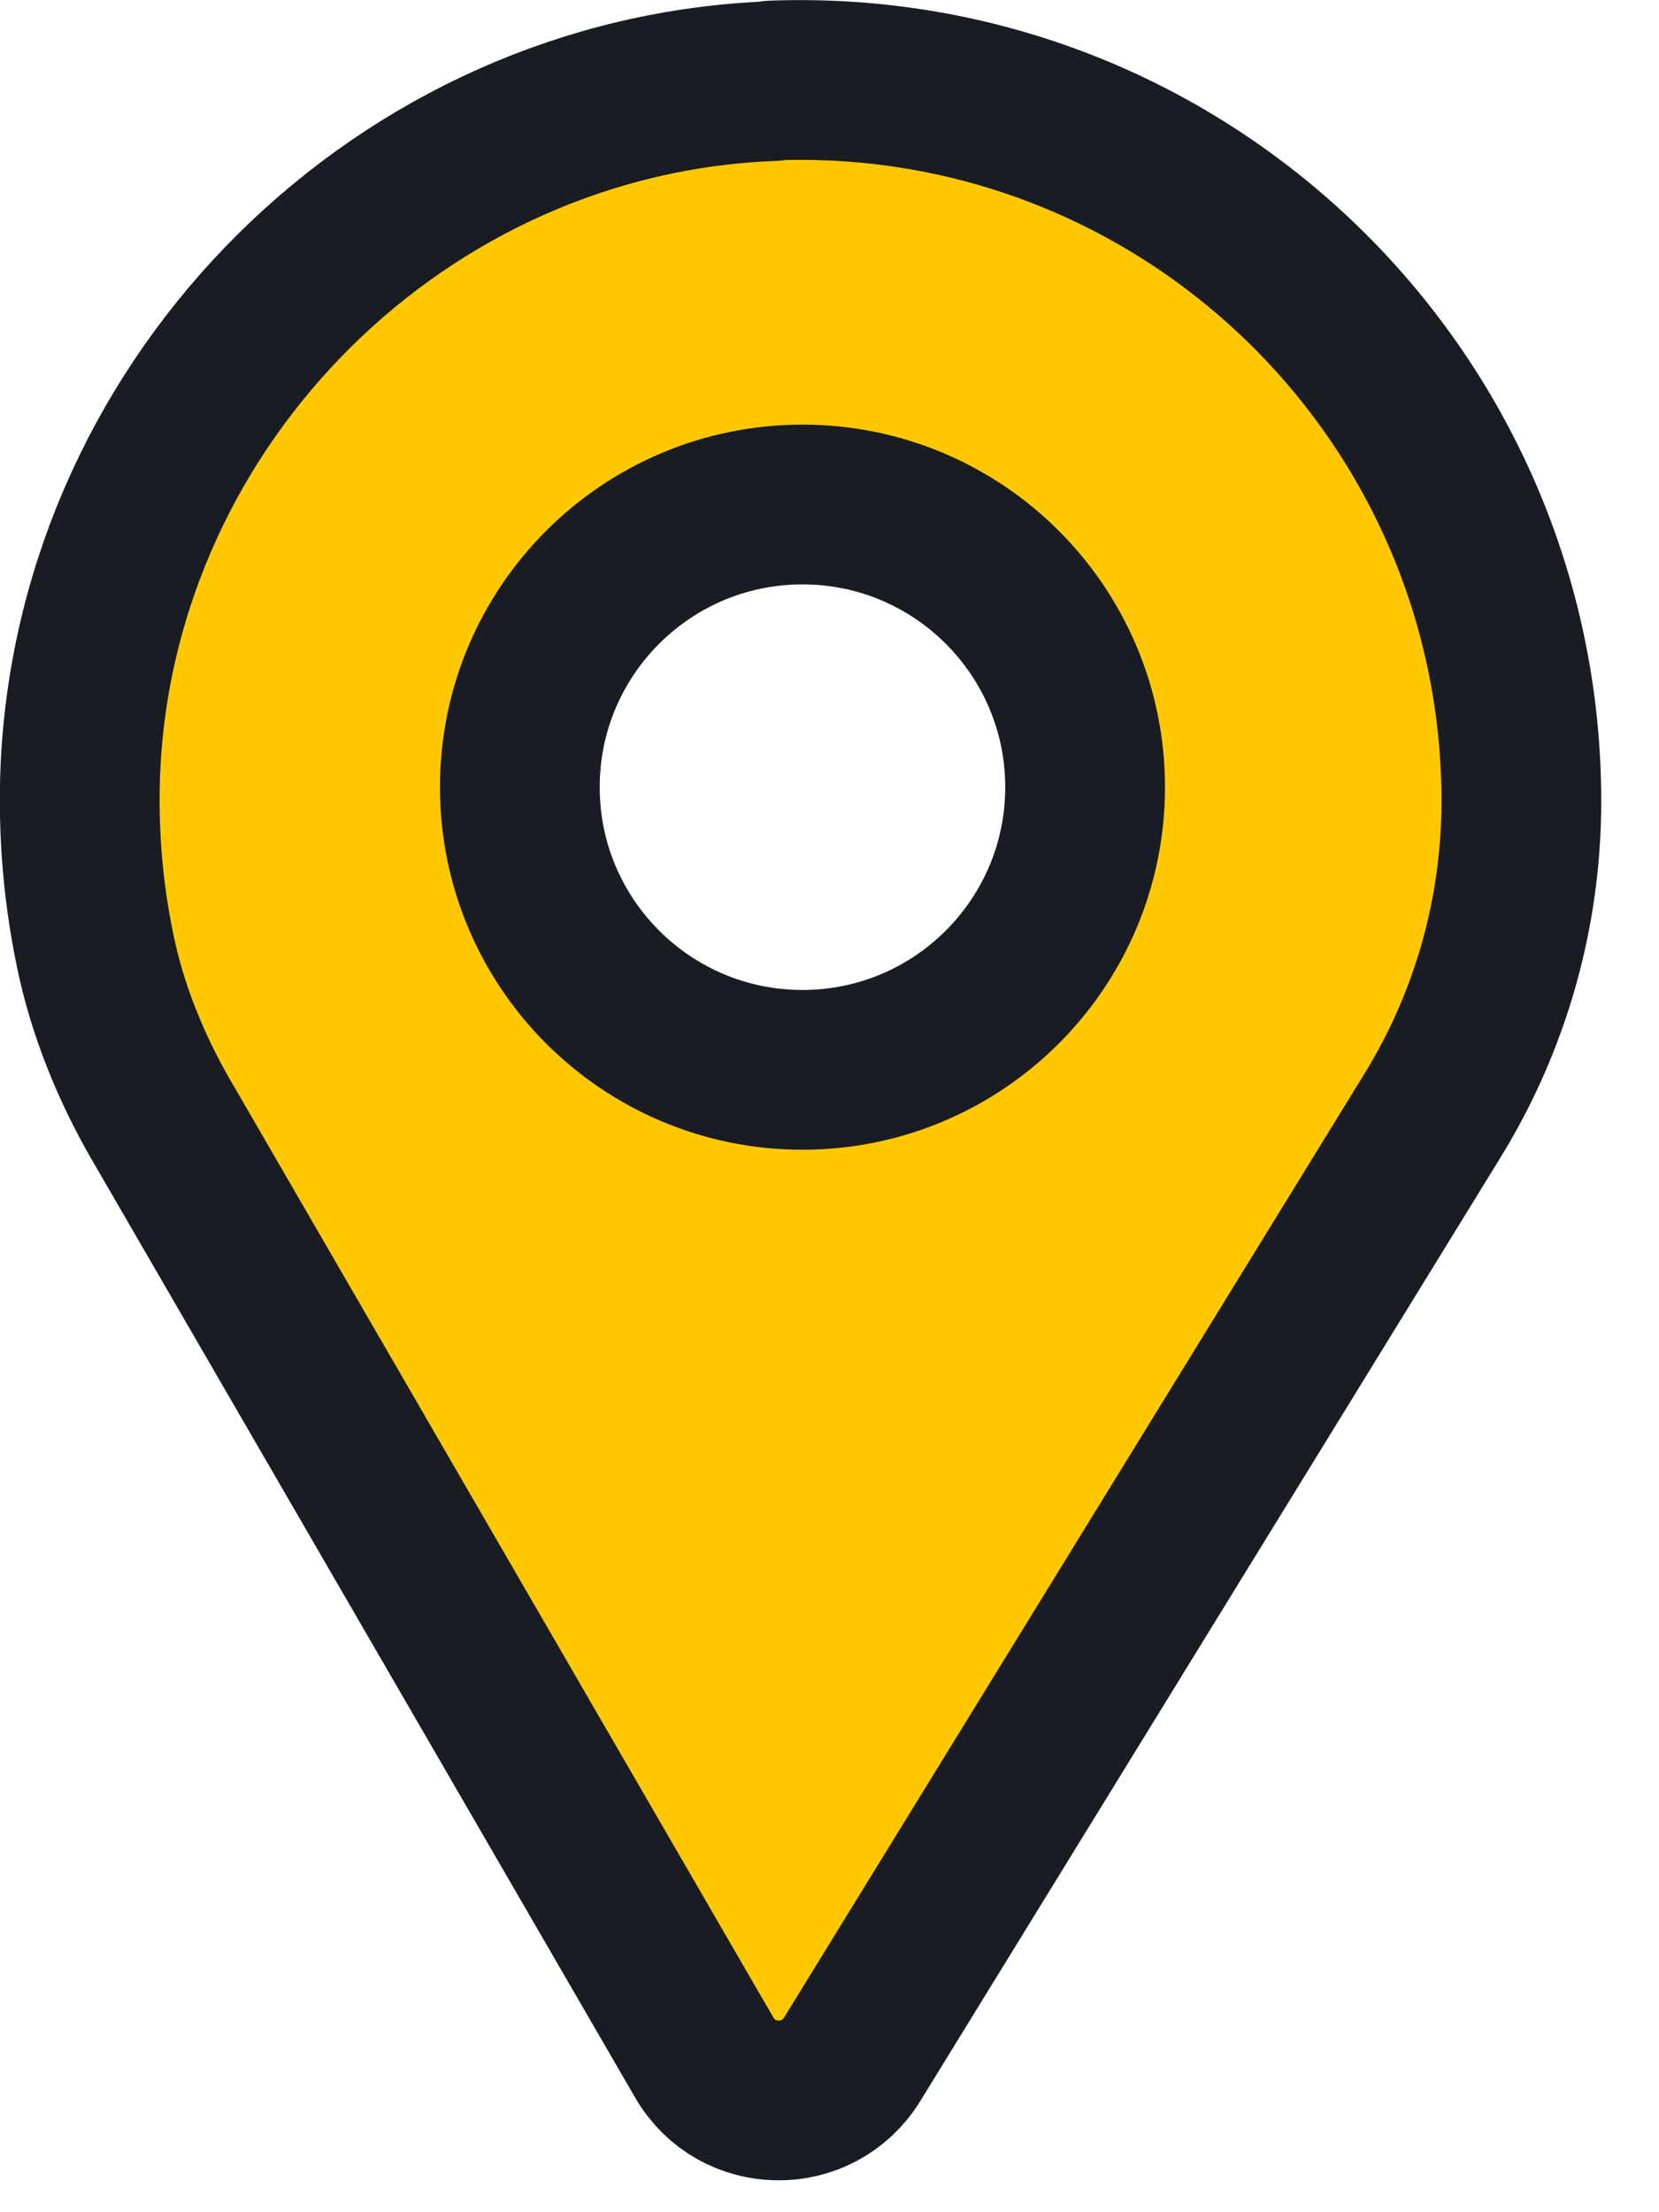 <?xml version="1.0" encoding="UTF-8"?> <svg xmlns="http://www.w3.org/2000/svg" width="27" height="36" viewBox="0 0 27 36" fill="none"> <g clip-path="url(#clip0_37_2)"> <path d="M12.58 1.32C6.56 1.54 1.6 6.46 1.31 12.47C1.26 13.57 1.36 14.64 1.59 15.66C1.81 16.61 2.2 17.52 2.7 18.36L11.46 33.48C11.99 34.4 13.31 34.42 13.87 33.51L23.31 18.16C24.26 16.62 24.76 14.85 24.76 13.04C24.76 6.41 19.26 1.06 12.57 1.31L12.58 1.32ZM13.06 17.41C10.52 17.41 8.46 15.35 8.46 12.81C8.46 10.27 10.52 8.21 13.06 8.21C15.6 8.21 17.66 10.27 17.66 12.81C17.66 15.35 15.6 17.41 13.06 17.41Z" fill="#FFC800" stroke="#191C22" stroke-width="2.6" stroke-linecap="round" stroke-linejoin="round"></path> </g> <defs> <clipPath id="clip0_37_2"> <rect width="26.06" height="35.48" fill="white"></rect> </clipPath> </defs> </svg> 